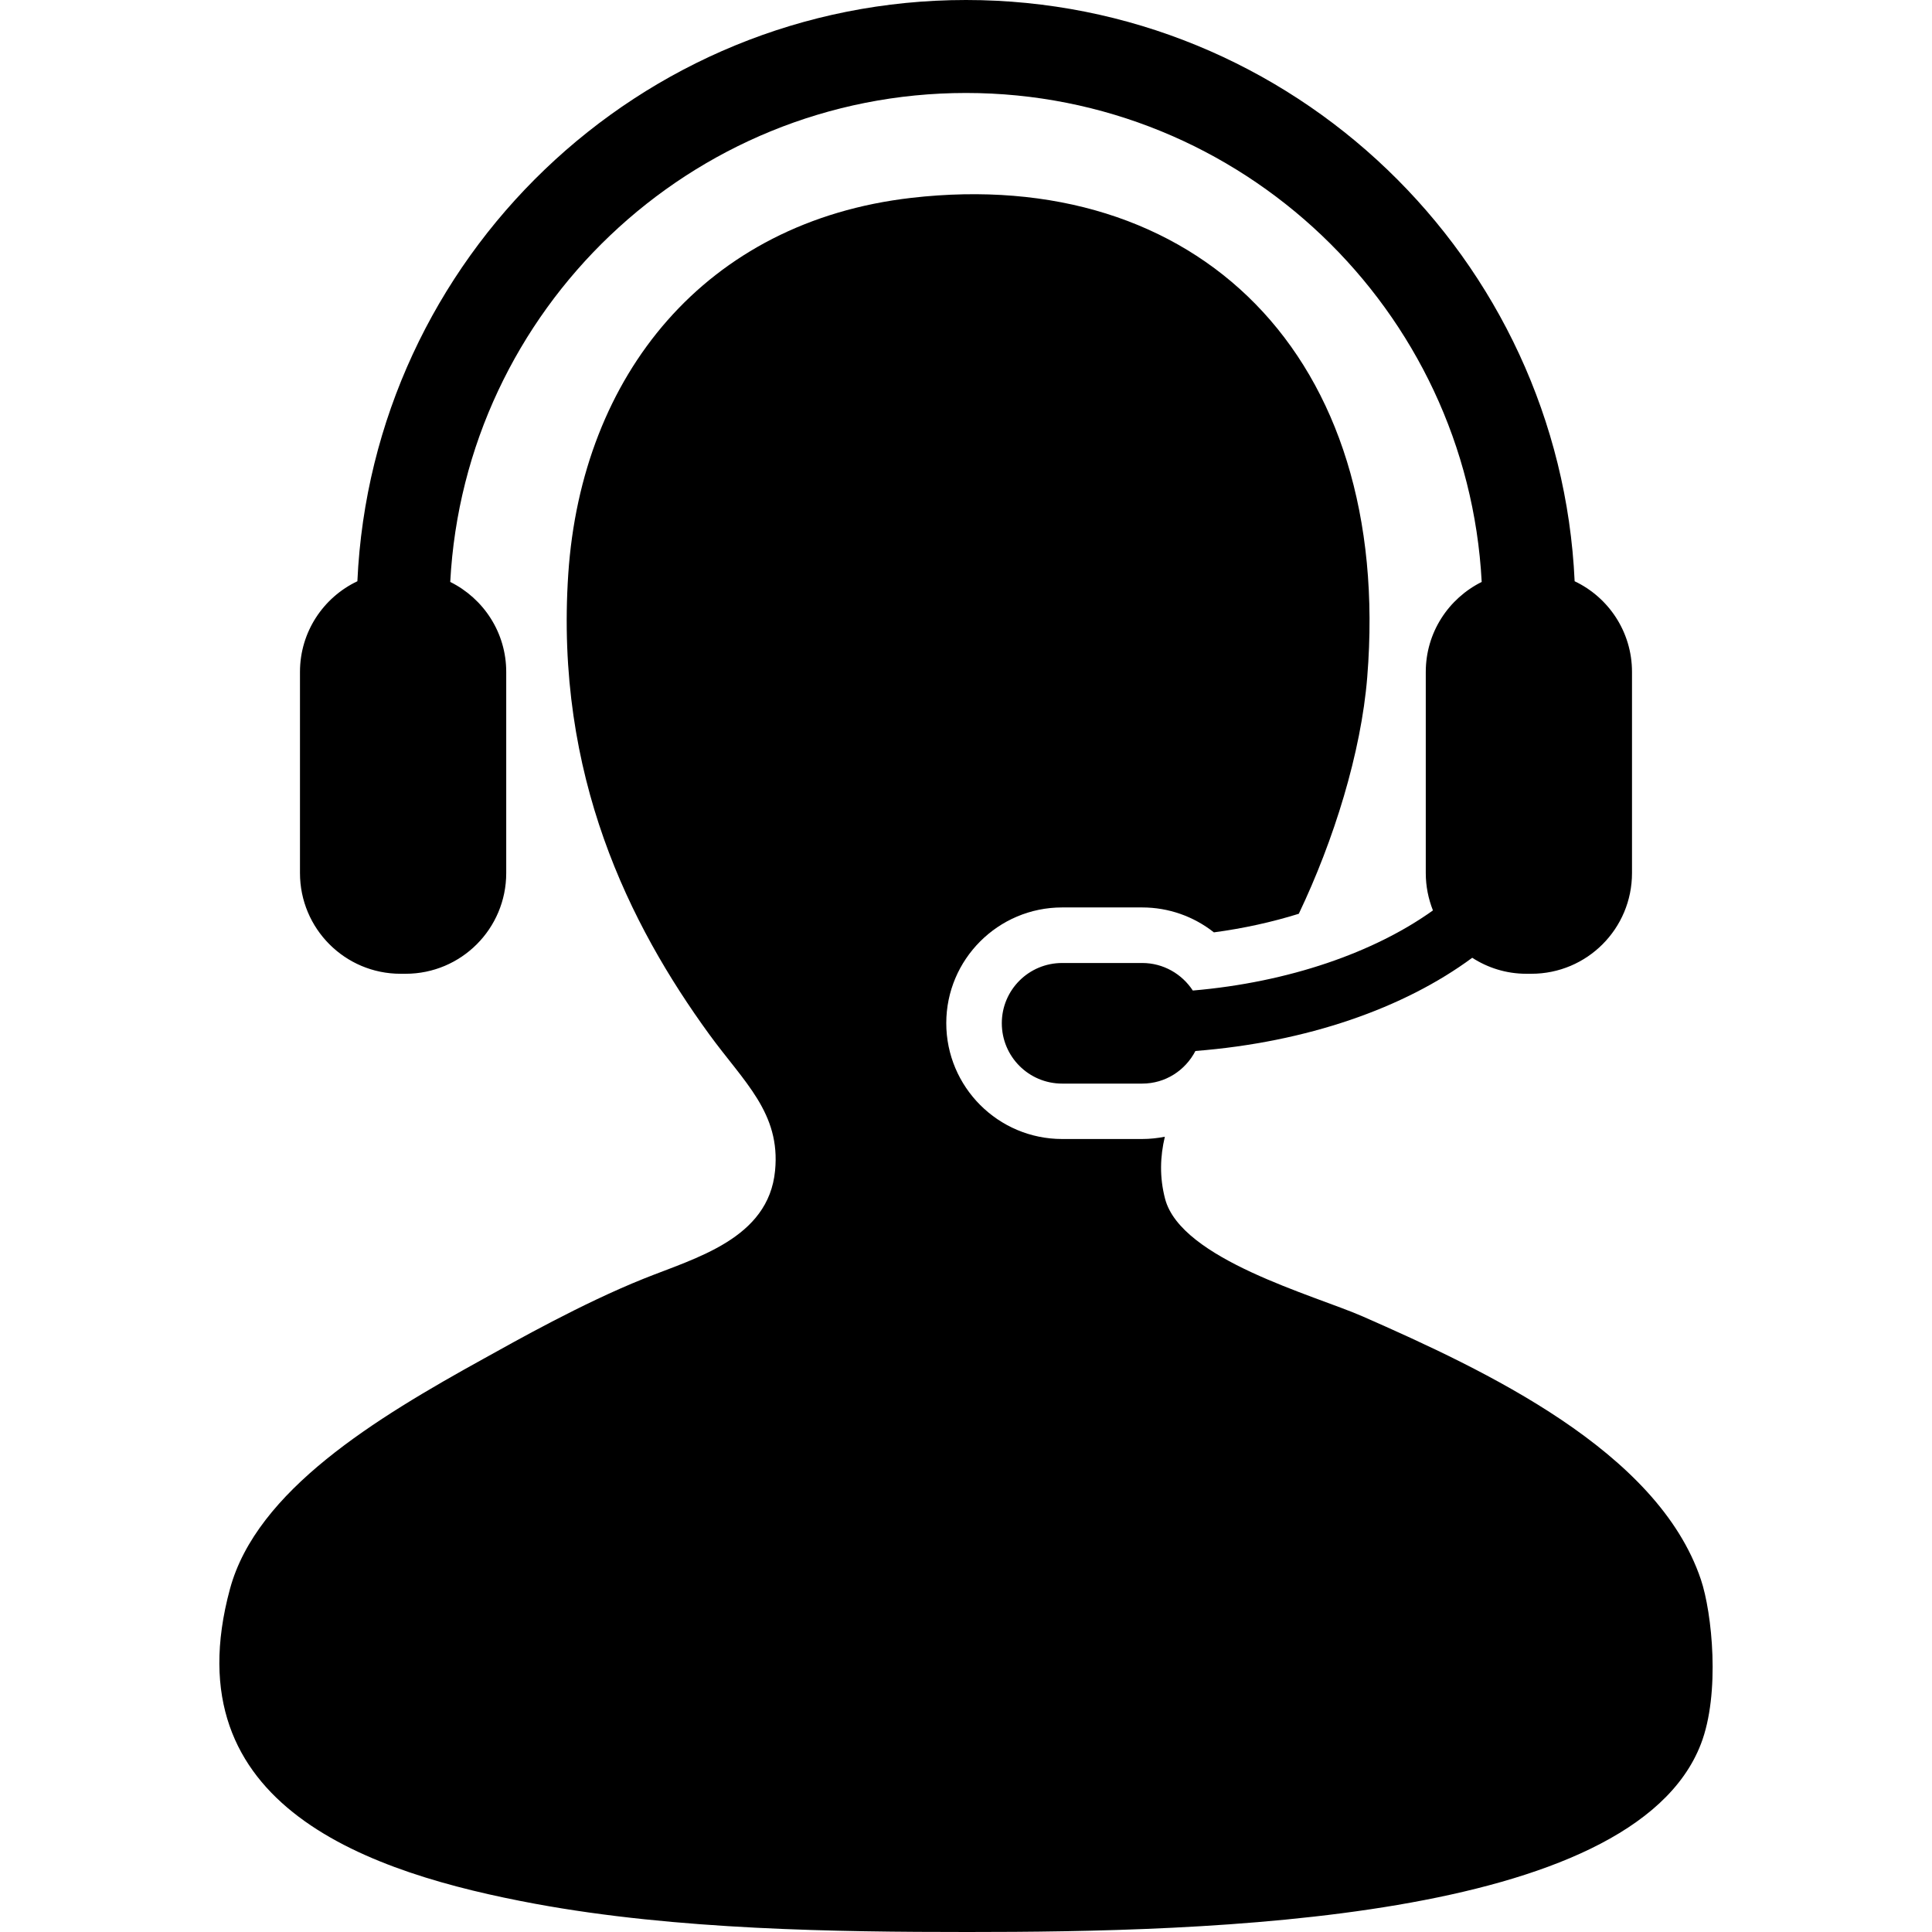 <svg width="512" height="512" viewBox="0 0 512 512" fill="none" xmlns="http://www.w3.org/2000/svg">
<path d="M450.754 418.594C439.296 384.495 393.631 363.15 361.074 348.843C348.319 343.256 313.009 333.778 308.765 317.719C307.246 311.933 307.451 306.477 308.696 301.249C306.734 301.625 304.743 301.847 302.683 301.847H281.469C264.534 301.847 250.772 288.068 250.772 271.144C250.772 254.231 264.539 240.481 281.469 240.481H302.683C309.692 240.481 316.337 242.853 321.695 247.085C329.552 246.039 337.129 244.36 344.195 242.159C353.474 222.72 360.71 199.475 362.331 179.467C369.255 93.861 316.775 43.776 241.528 52.434C186.818 58.732 154.135 99.527 150.602 152.047C147.03 205.579 166.878 245.117 187.961 274.119C197.194 286.8 206.894 294.952 205.403 310.232C203.674 328.3 184.354 333.335 170.536 338.887C154.163 345.463 136.528 355.442 128.199 360.055C99.51 375.899 68.022 394.979 60.945 421.08C45.273 478.925 98.202 496.446 141.898 504.536C179.399 511.454 221.685 512 256.467 512C319.38 512 432.509 509.48 450.754 462.188C455.942 448.768 453.718 427.383 450.754 418.594Z" fill="black"/>
<path d="M316.109 262.502C313.231 258.116 308.31 255.204 302.695 255.204H281.481C272.629 255.204 265.49 262.354 265.49 271.161C265.49 280.001 272.629 287.164 281.481 287.164H302.695C308.89 287.164 314.147 283.631 316.798 278.522C346.374 276.195 372.099 267.162 390.156 253.821C394.303 256.495 399.207 258.059 404.497 258.059H405.829C420.574 258.059 432.498 246.124 432.498 231.361V178.068C432.498 167.452 426.275 158.293 417.297 154.038C413.384 68.46 342.54 0 256 0C169.461 0 98.606 68.46 94.709 154.038C85.715 158.299 79.497 167.452 79.497 178.068V231.361C79.497 246.124 91.432 258.059 106.144 258.059H107.492C122.215 258.059 134.156 246.124 134.156 231.361V178.068C134.156 167.606 128.109 158.583 119.319 154.22C123.125 82.113 182.961 24.639 256 24.639C329.012 24.639 388.876 82.113 392.665 154.22C383.887 158.589 377.845 167.606 377.845 178.068V231.361C377.845 234.9 378.533 238.194 379.745 241.271C364.203 252.393 341.578 260.318 316.109 262.502Z" fill="black"/>
</svg>
